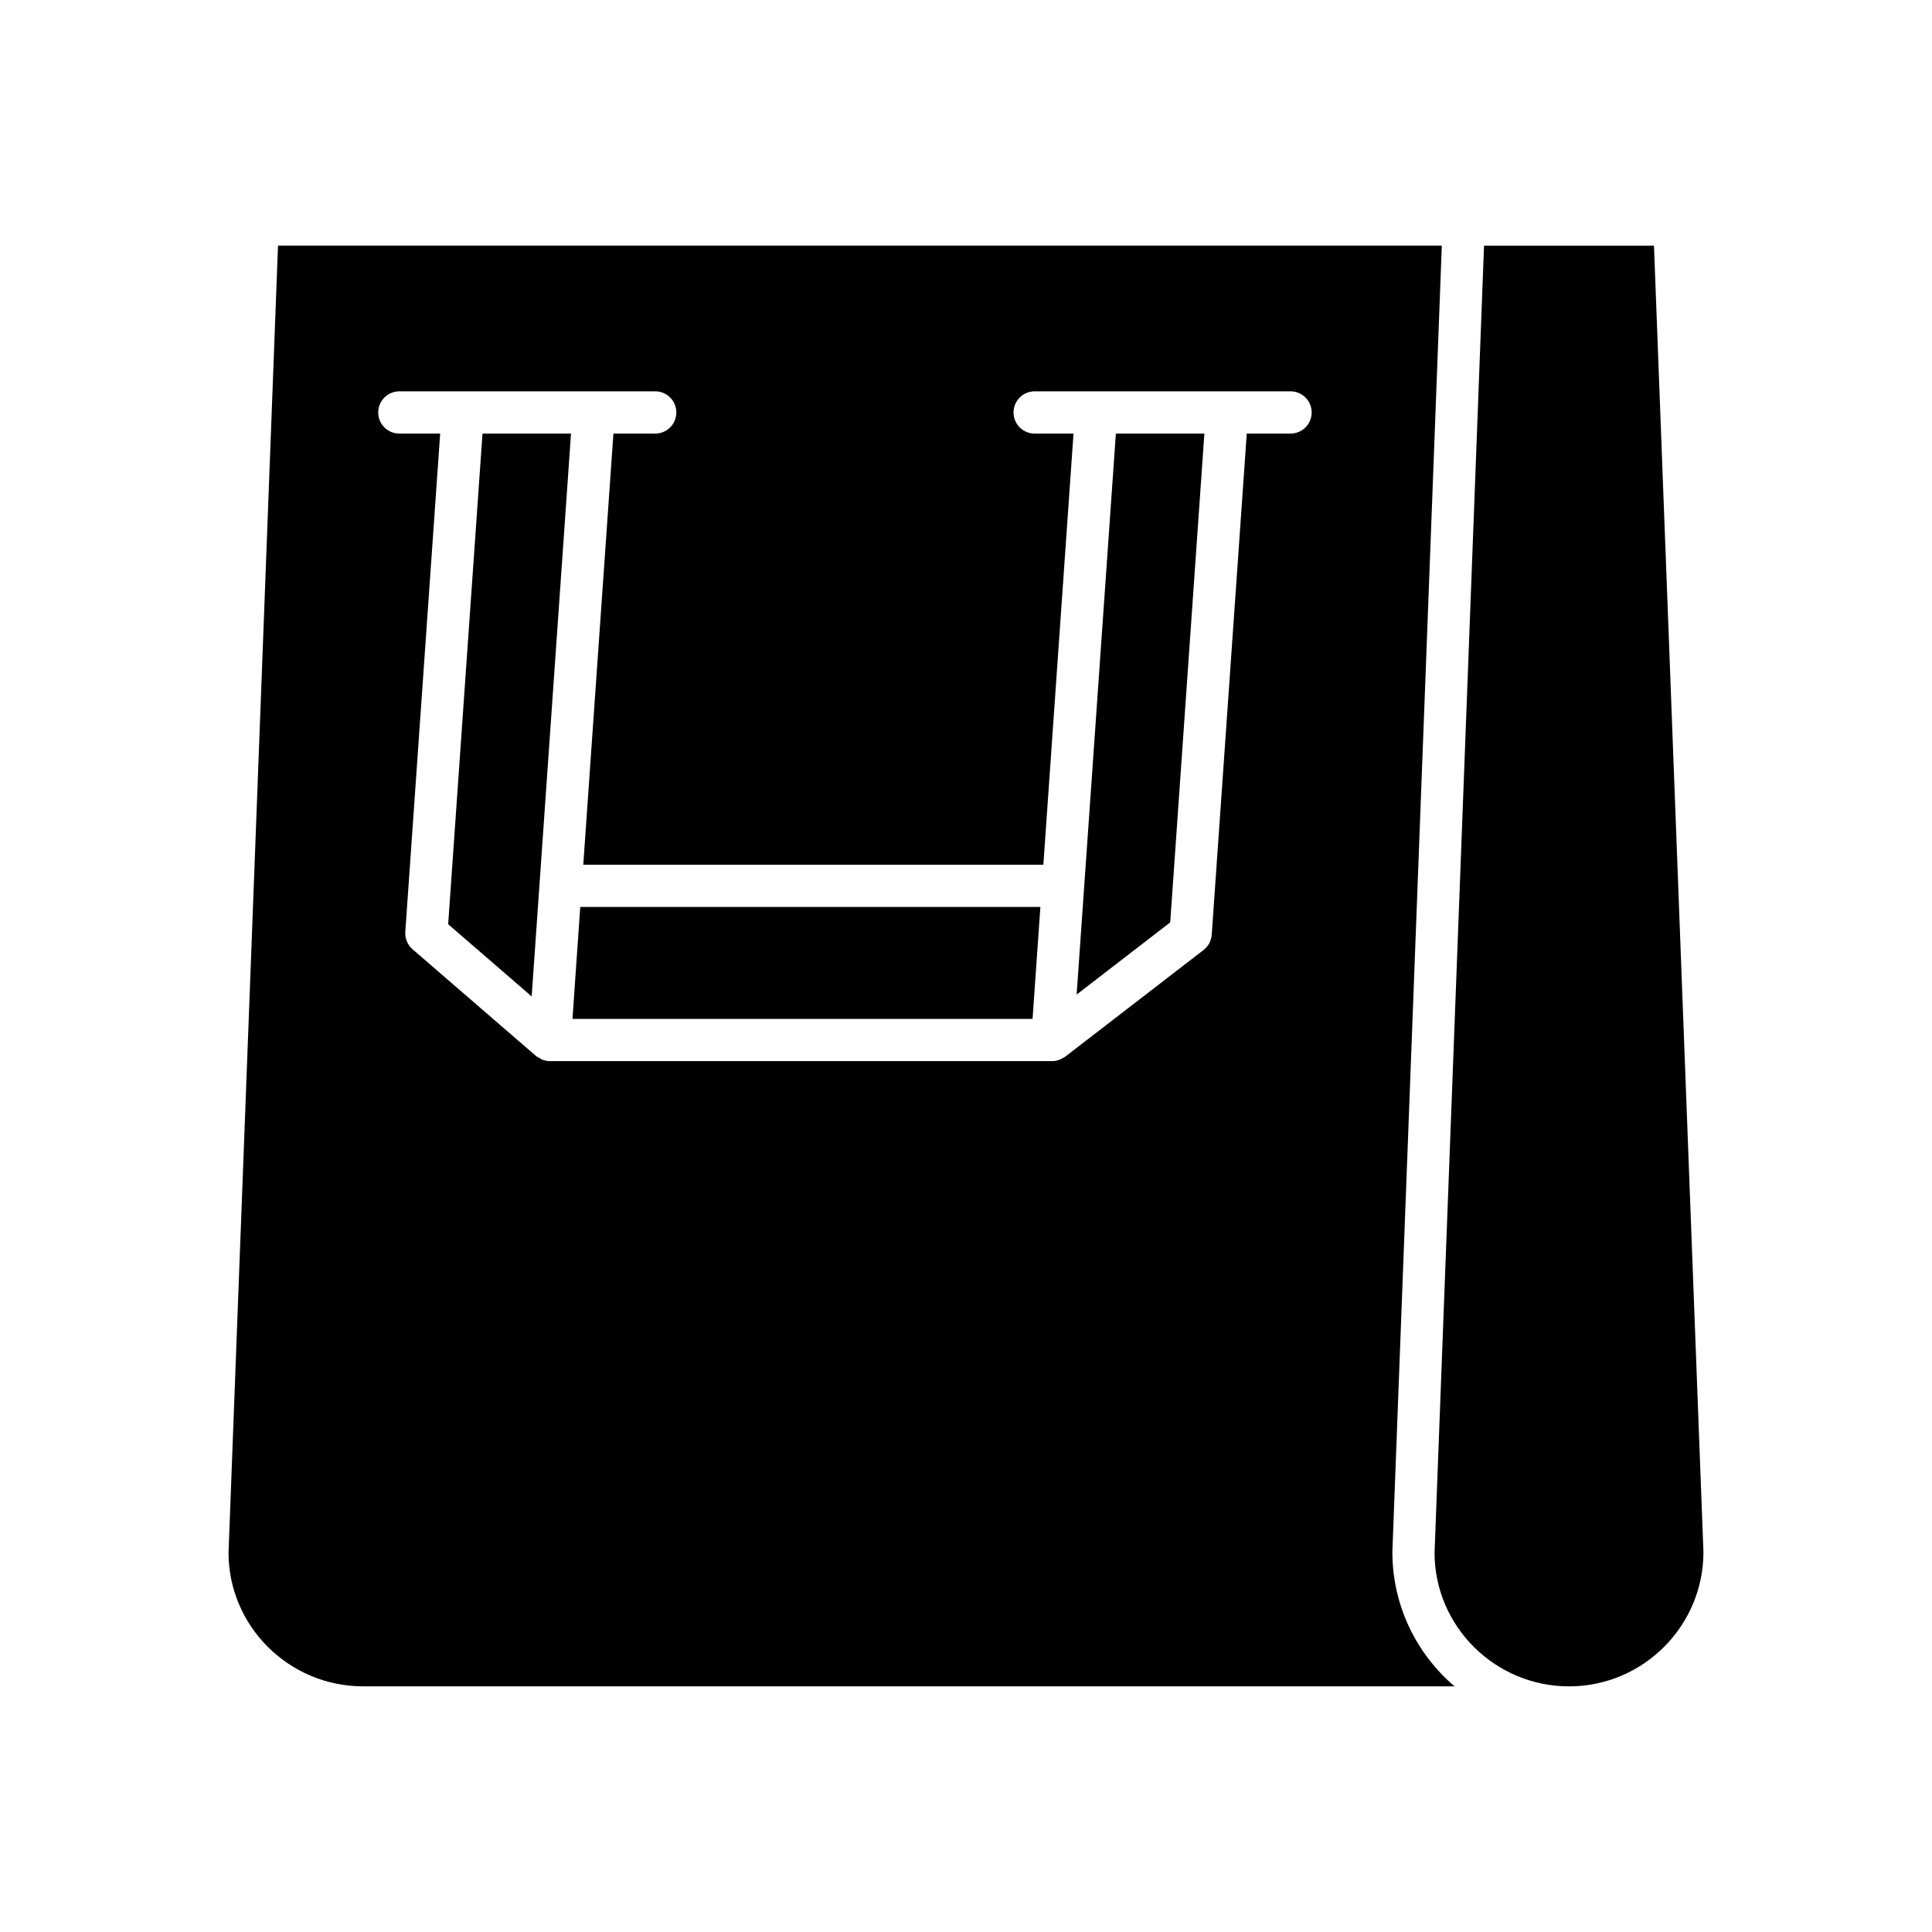 <?xml version="1.0" encoding="UTF-8"?>
<!-- Uploaded to: ICON Repo, www.svgrepo.com, Generator: ICON Repo Mixer Tools -->
<svg fill="#000000" width="800px" height="800px" version="1.1" viewBox="144 144 512 512" xmlns="http://www.w3.org/2000/svg">
 <g>
  <path d="m582.32 209.1h-45.035l-13.113 346.39c0.004 19.434 15.988 35.414 35.633 35.414 19.641 0 35.625-15.98 35.625-35.625z"/>
  <path d="m295.71 414.02h121.93l2.074-29.66h-121.94z"/>
  <path d="m262.77 388.93 22.129 19.133 10.426-149.16h-23.457z"/>
  <path d="m429.32 407.57 24.801-19.129 9.051-129.53h-23.457z"/>
  <path d="m512.99 555.27 13.105-346.18h-308.42l-13.113 346.39c0.004 19.434 15.988 35.414 35.633 35.414h289.27c-10.078-8.59-16.473-21.375-16.473-35.625zm-26.984-296.37h-11.602l-9.285 132.82c-0.113 1.594-0.902 3.062-2.172 4.043l-36.664 28.277c-0.242 0.188-0.523 0.277-0.785 0.422-0.215 0.117-0.406 0.254-0.641 0.344-0.641 0.246-1.309 0.402-1.992 0.402h-133.16c-0.707 0-1.398-0.152-2.055-0.414-0.258-0.102-0.465-0.277-0.703-0.414-0.305-0.176-0.633-0.297-0.902-0.535l-32.711-28.277c-1.332-1.152-2.043-2.863-1.926-4.625l9.242-132.04h-10.82c-3.094 0-5.598-2.508-5.598-5.598s2.504-5.598 5.598-5.598h67.809c3.094 0 5.598 2.508 5.598 5.598s-2.504 5.598-5.598 5.598h-11.078l-7.988 114.26h121.93l7.988-114.26h-10.297c-3.094 0-5.598-2.508-5.598-5.598s2.504-5.598 5.598-5.598h67.812c3.094 0 5.598 2.508 5.598 5.598 0 3.086-2.504 5.594-5.598 5.594z"/>
 </g>
</svg>